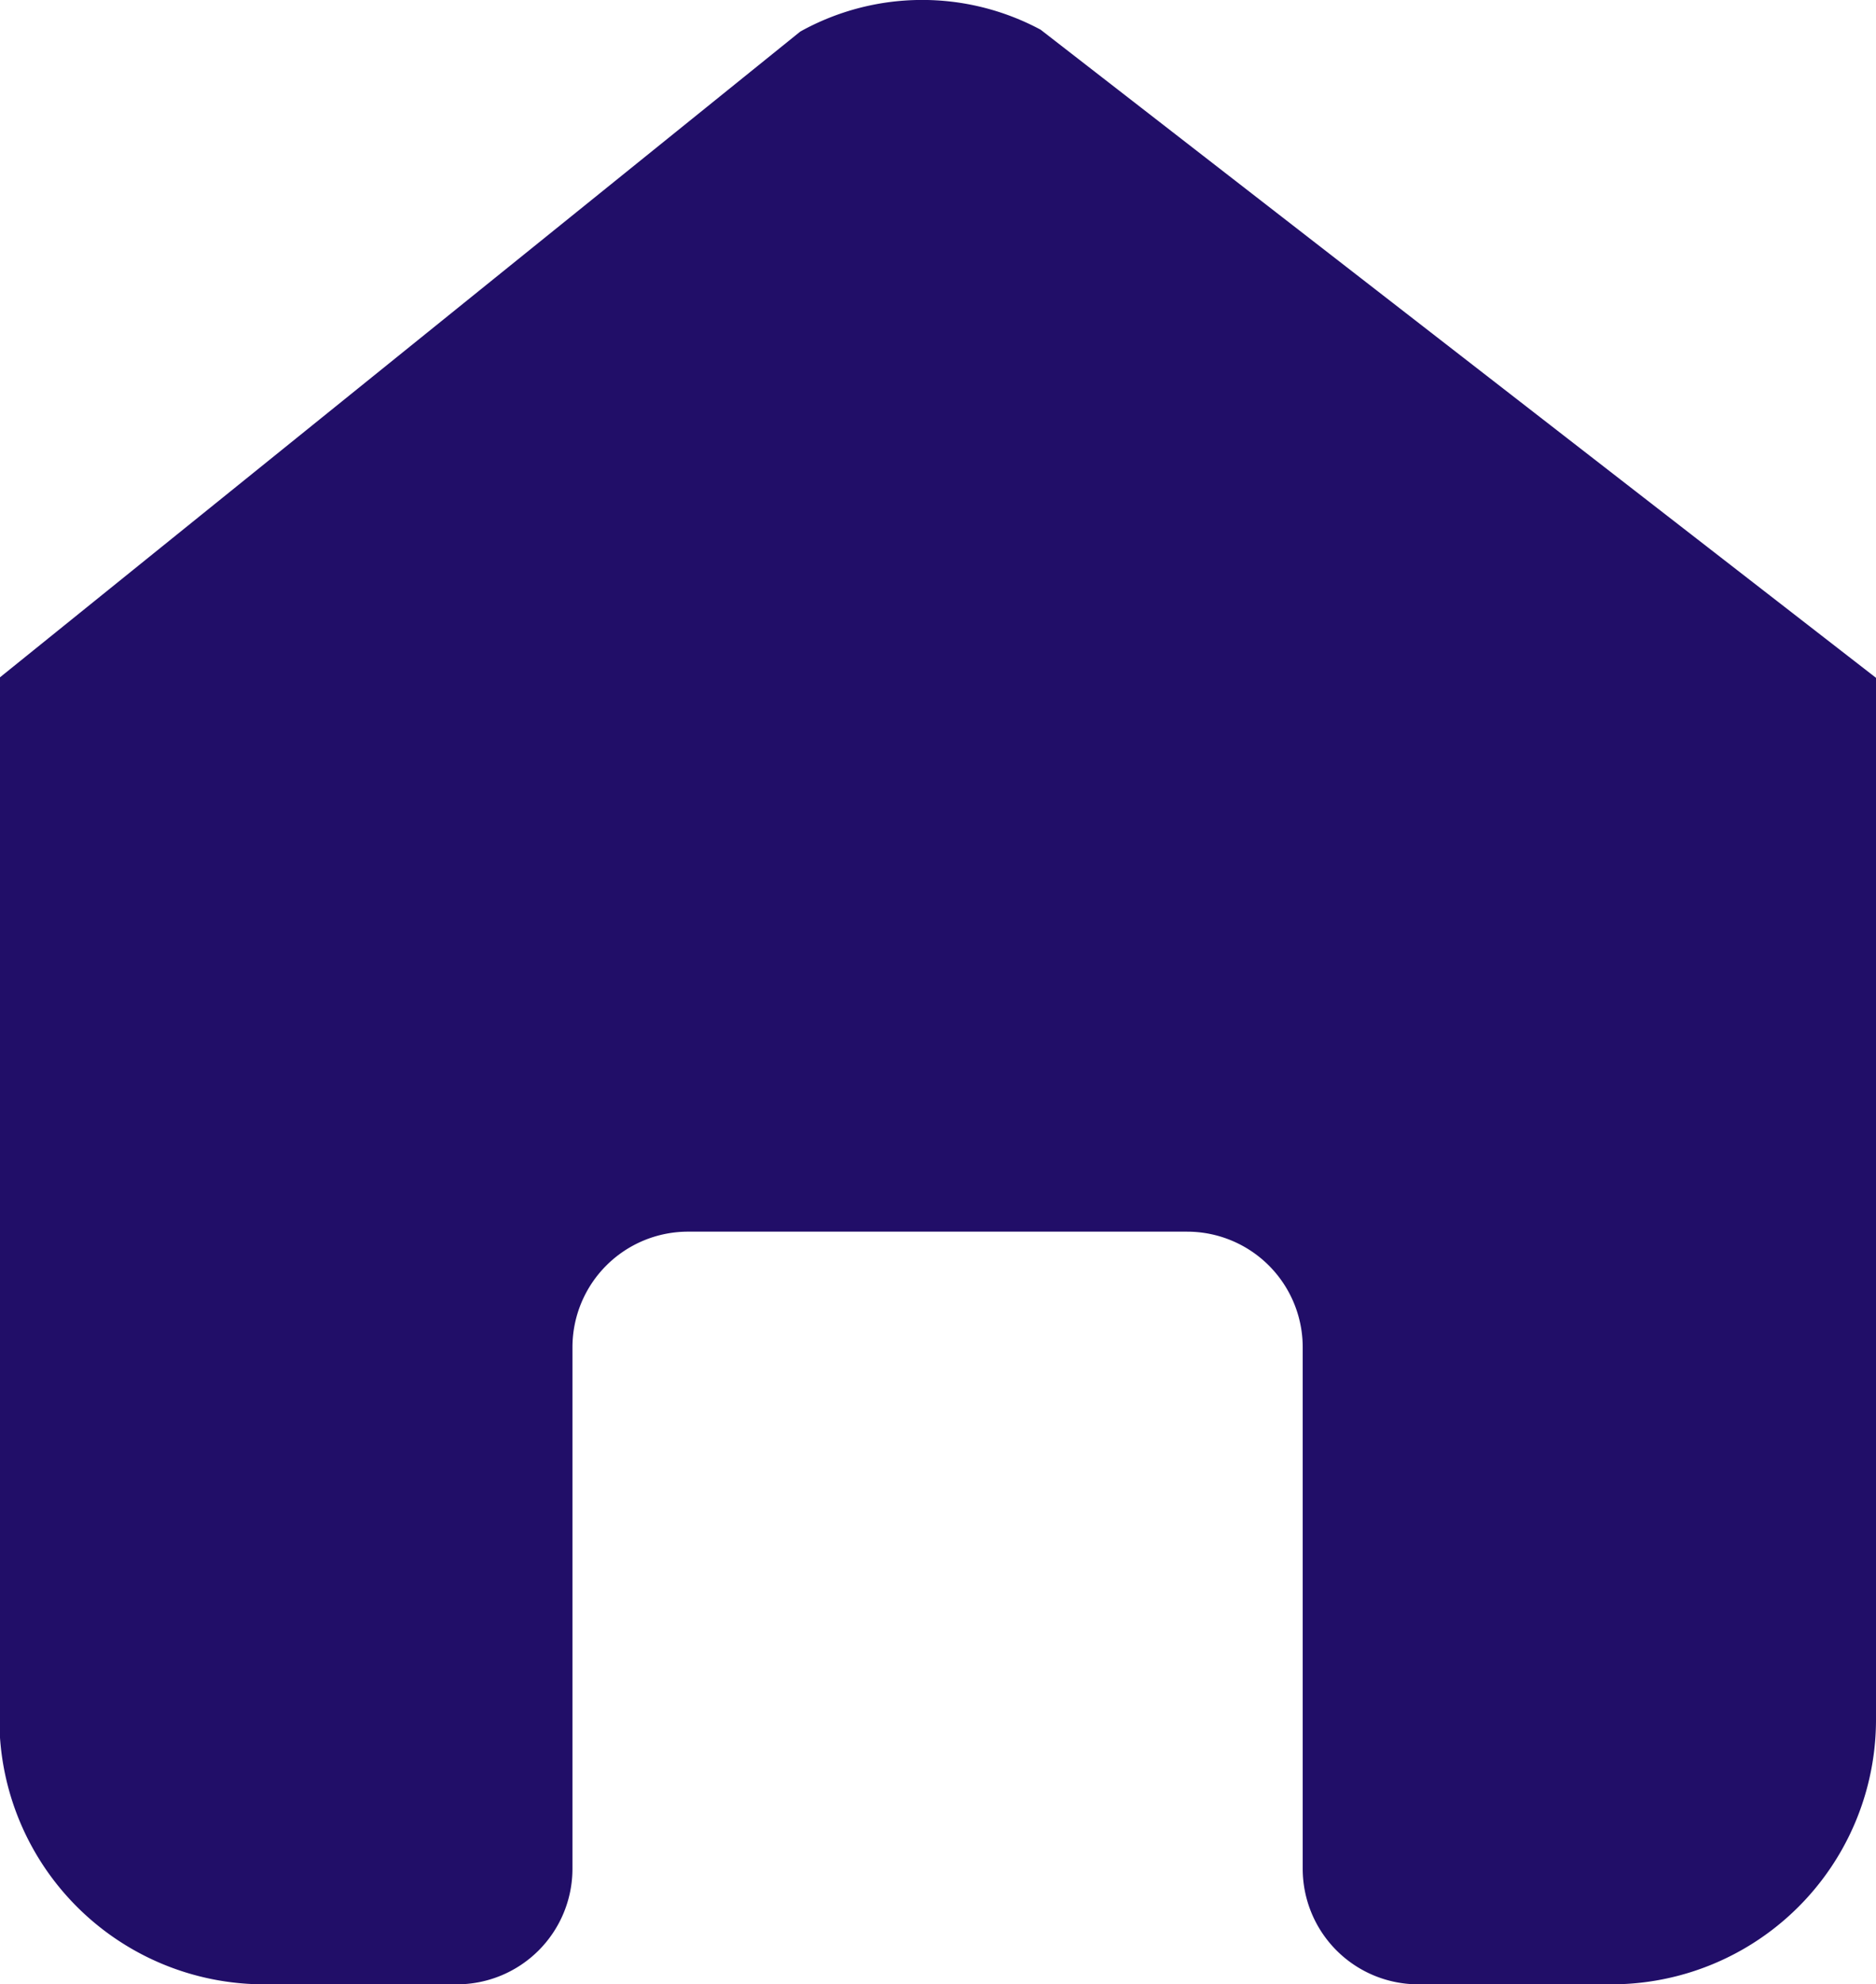 <svg xmlns="http://www.w3.org/2000/svg" width="8.976" height="9.491" viewBox="0 0 8.976 9.491">
  <path id="Tracé_105646" data-name="Tracé 105646" d="M425.983,569.653v4.982a1.266,1.266,0,0,1-1.267,1.267h-.922a.553.553,0,0,1-.554-.553v-2.494a.553.553,0,0,0-.553-.553H420.3a.553.553,0,0,0-.554.553v2.494a.553.553,0,0,1-.553.553h-.922a1.267,1.267,0,0,1-1.267-1.267v-4.982l3.832-3.091a1.2,1.2,0,0,1,1.15-.009Z" transform="translate(-417.007 -566.411)" fill="#210e68"/>
</svg>
